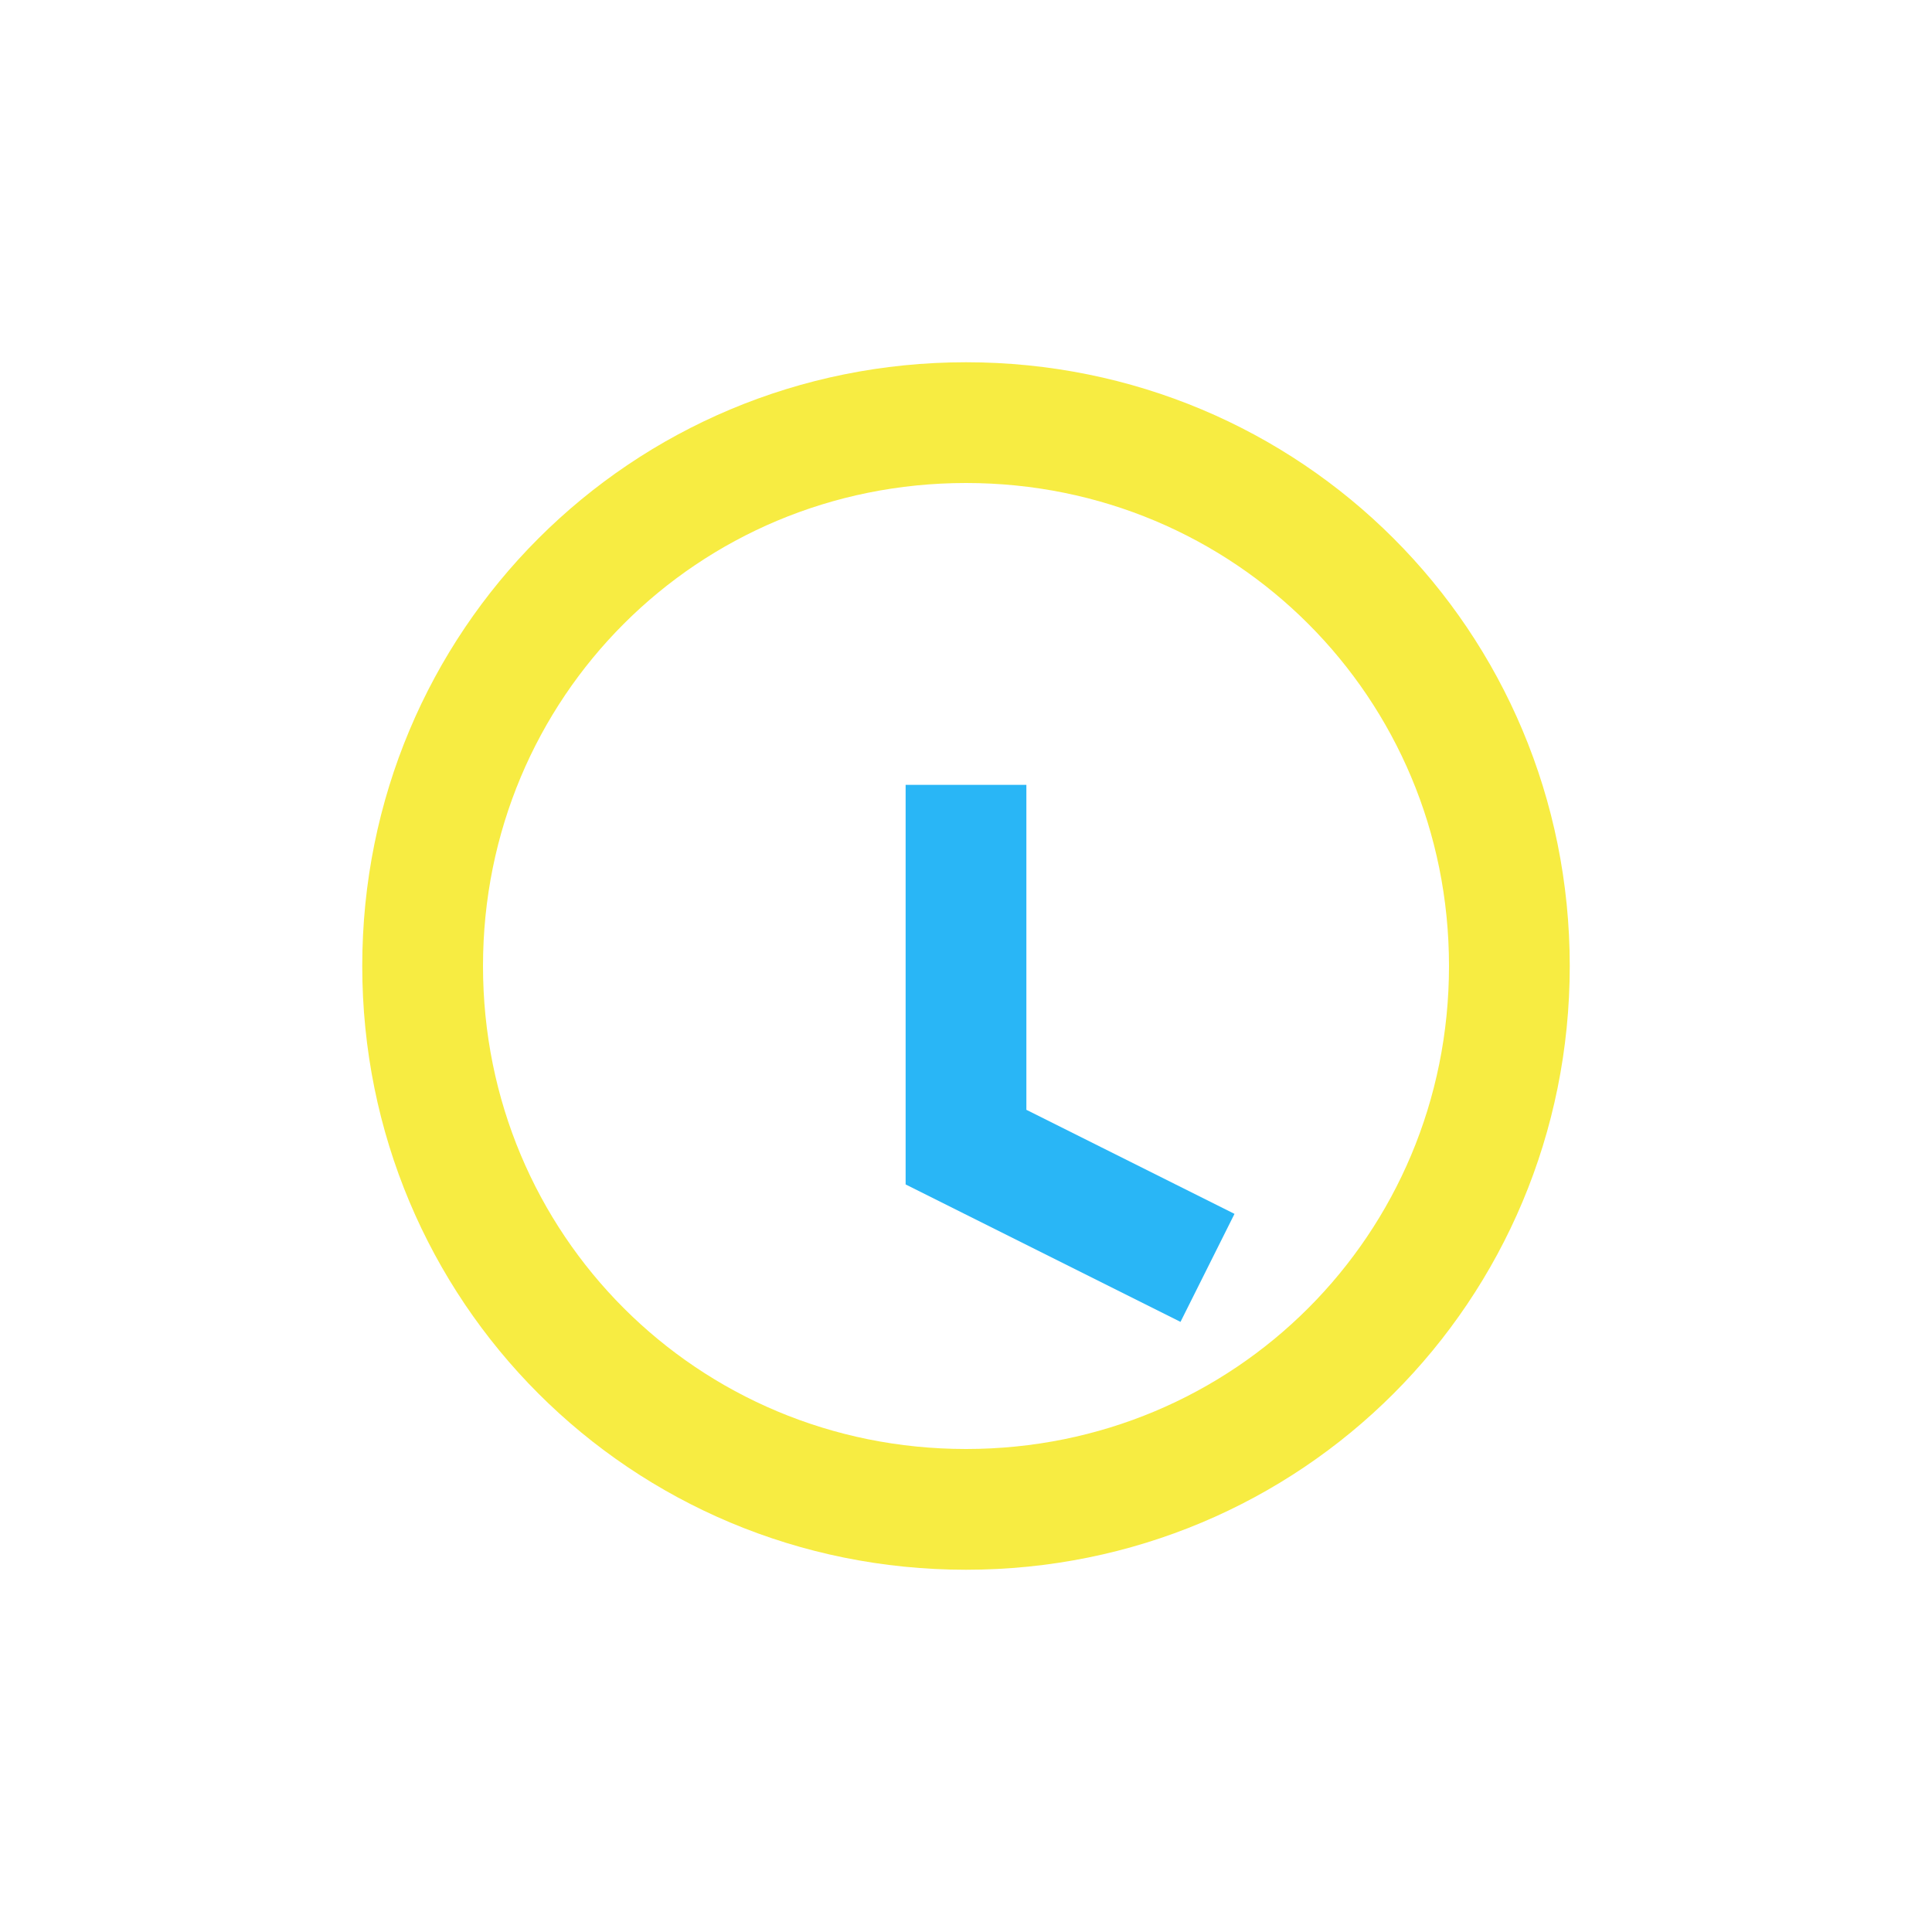 <?xml version="1.0" encoding="UTF-8"?>
<svg xmlns="http://www.w3.org/2000/svg" width="32" height="32" viewBox="0 0 32 32"><path d="M16 7c5 0 9 4 9 9s-4 9-9 9-9-4-9-9 4-9 9-9z" fill="none" stroke="#F7EC42" stroke-width="2"/><path d="M16 13v6l4 2" stroke="#29B6F6" stroke-width="2" fill="none"/></svg>